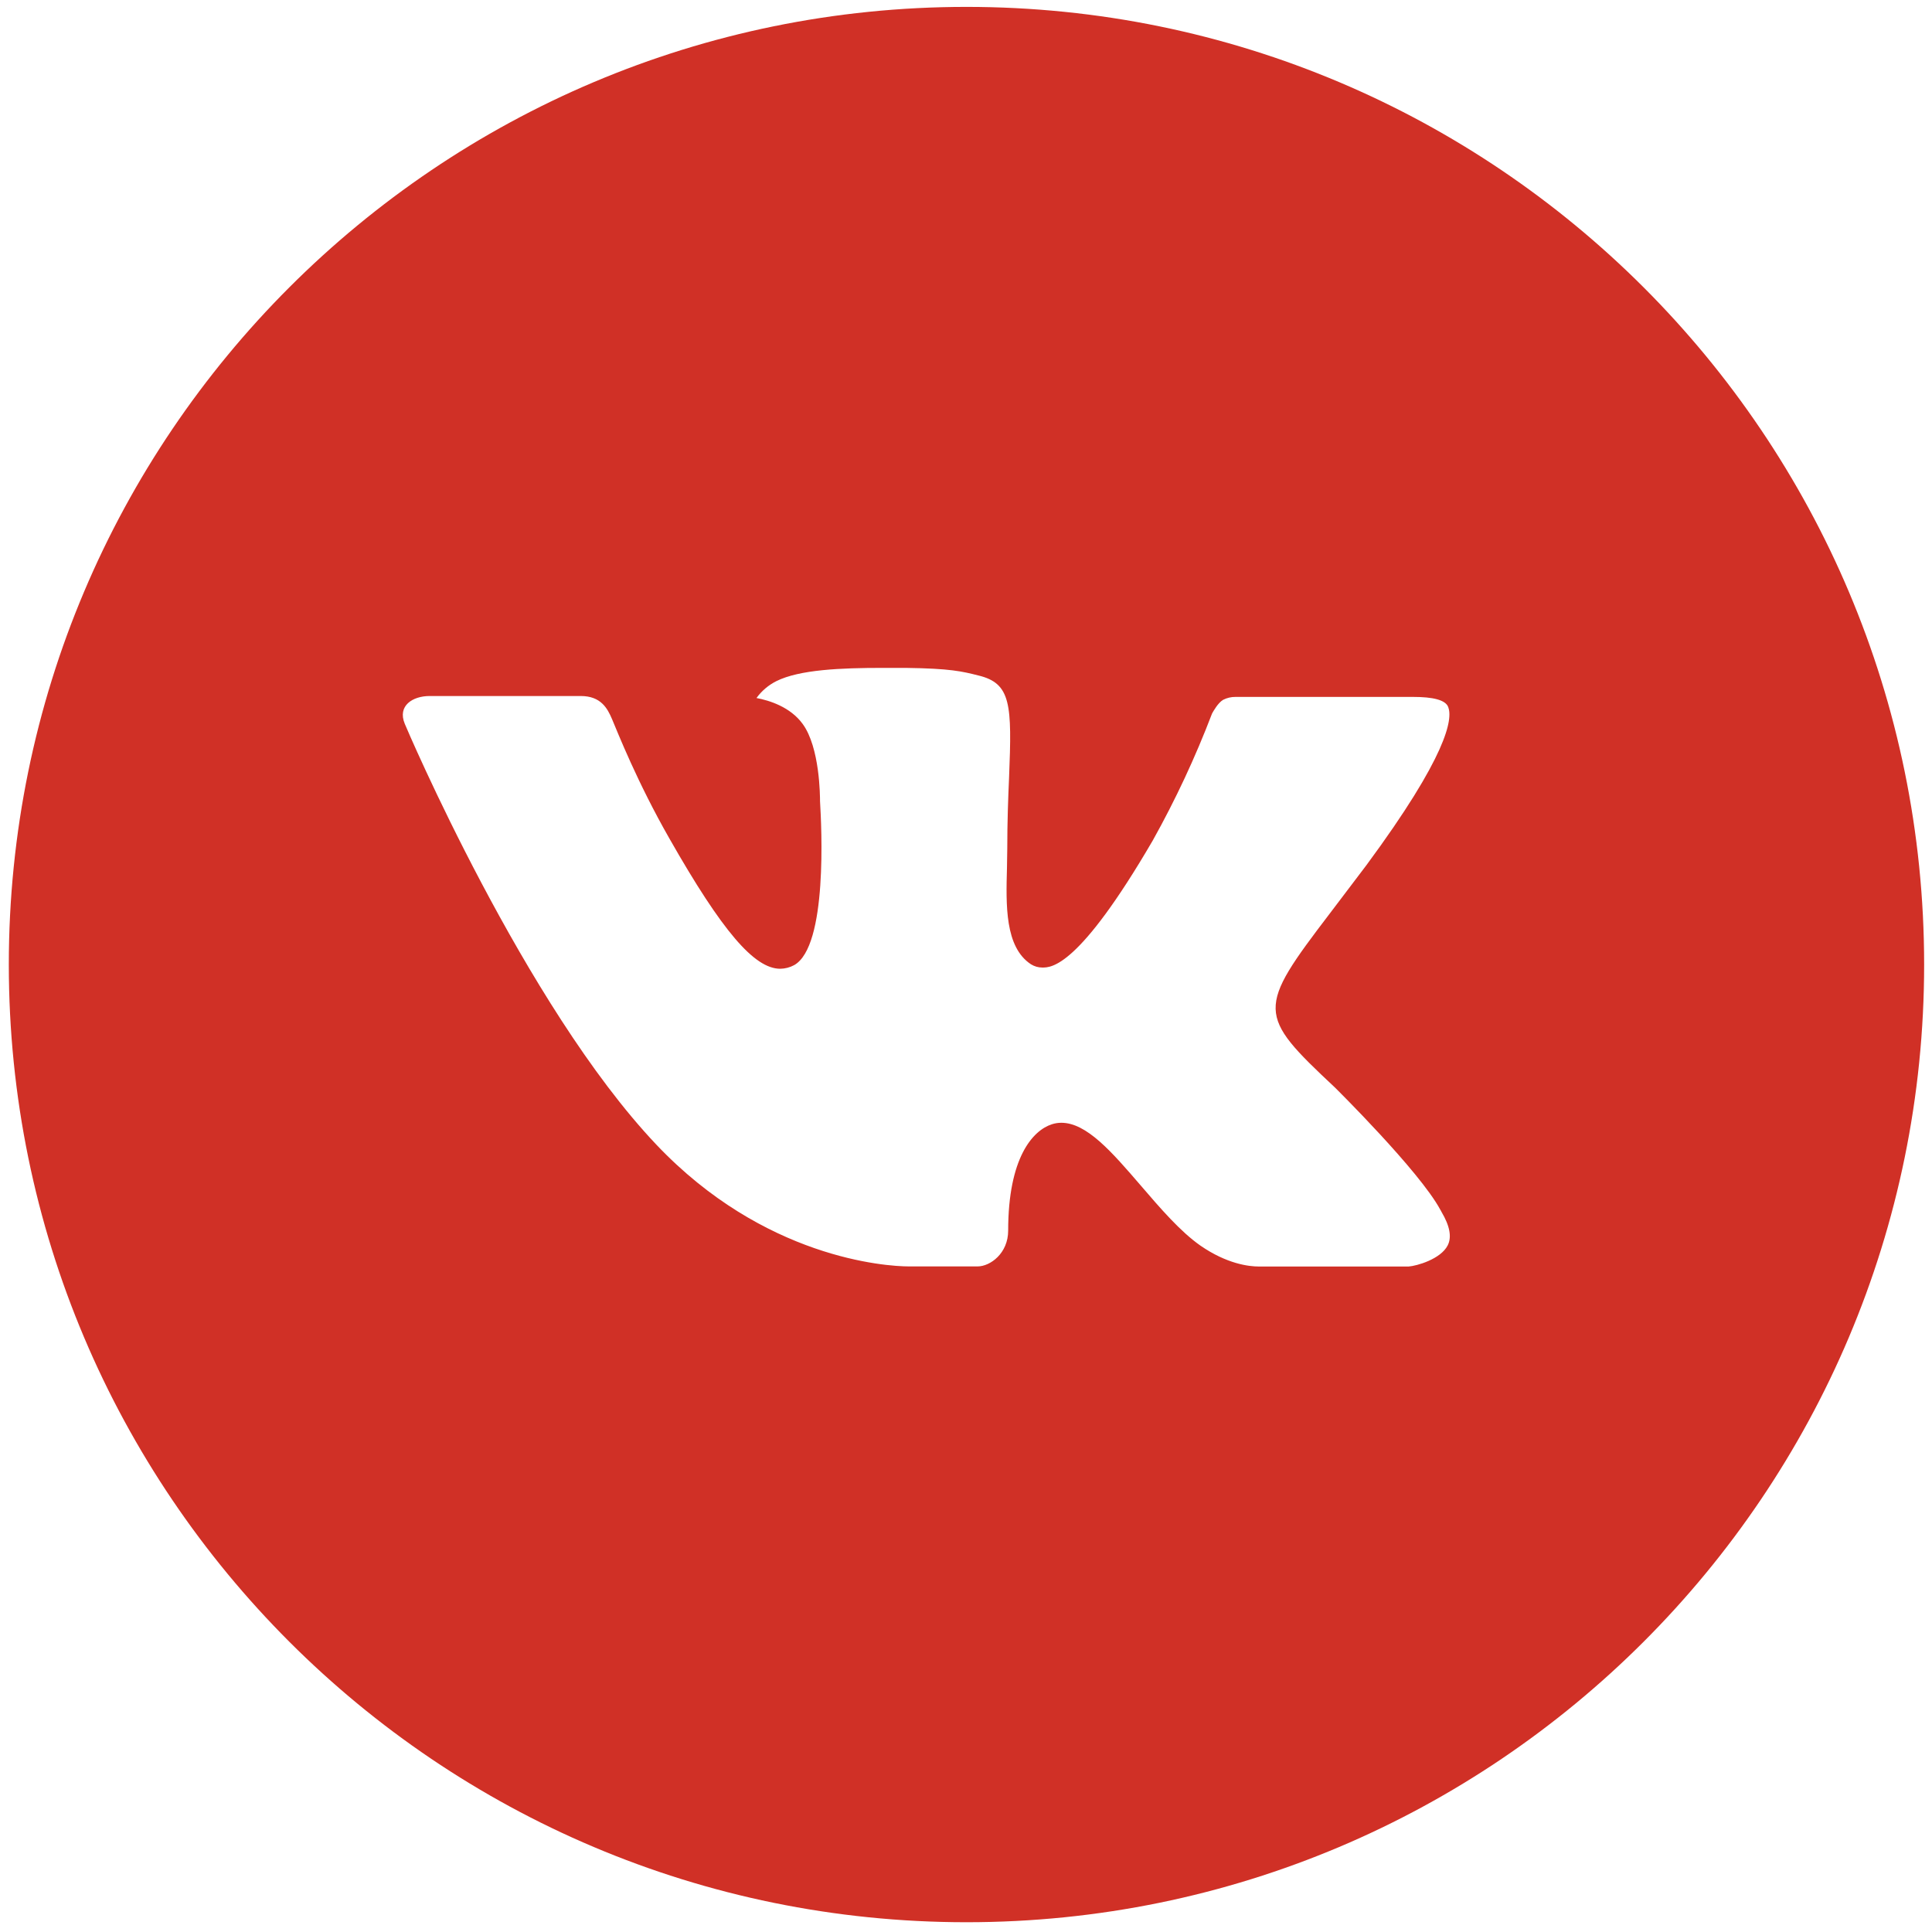<?xml version="1.0" encoding="UTF-8"?> <svg xmlns="http://www.w3.org/2000/svg" width="155" height="155" viewBox="0 0 155 155" fill="none"><path d="M77.538 0.553C35.105 0.553 0.707 34.951 0.707 77.384C0.707 119.818 35.105 154.216 77.538 154.216C119.971 154.216 154.369 119.818 154.369 77.384C154.369 34.951 119.971 0.553 77.538 0.553ZM107.086 87.236C107.086 87.236 113.881 93.943 115.554 97.056C115.602 97.12 115.626 97.184 115.642 97.216C116.322 98.361 116.482 99.249 116.146 99.913C115.586 101.018 113.665 101.562 113.009 101.61H101.004C100.171 101.61 98.427 101.394 96.314 99.938C94.689 98.801 93.088 96.936 91.528 95.12C89.199 92.415 87.182 90.078 85.149 90.078C84.891 90.077 84.634 90.118 84.389 90.198C82.852 90.694 80.883 92.887 80.883 98.729C80.883 100.554 79.443 101.602 78.427 101.602H72.928C71.055 101.602 61.3 100.946 52.656 91.83C42.076 80.666 32.552 58.273 32.472 58.065C31.872 56.616 33.112 55.84 34.465 55.84H46.59C48.206 55.84 48.734 56.824 49.103 57.696C49.535 58.713 51.12 62.754 53.721 67.3C57.938 74.711 60.523 77.721 62.596 77.721C62.985 77.716 63.367 77.617 63.709 77.432C66.414 75.928 65.909 66.284 65.789 64.283C65.789 63.907 65.781 59.969 64.397 58.081C63.404 56.712 61.716 56.192 60.691 56C61.106 55.428 61.652 54.964 62.284 54.647C64.141 53.719 67.486 53.583 70.807 53.583H72.656C76.258 53.631 77.186 53.863 78.491 54.191C81.132 54.823 81.188 56.528 80.956 62.362C80.883 64.019 80.811 65.892 80.811 68.101C80.811 68.581 80.787 69.093 80.787 69.637C80.707 72.606 80.611 75.976 82.708 77.36C82.982 77.532 83.298 77.623 83.621 77.624C84.349 77.624 86.542 77.624 92.48 67.436C94.312 64.157 95.903 60.749 97.242 57.24C97.362 57.032 97.714 56.392 98.13 56.144C98.438 55.987 98.778 55.907 99.123 55.912H113.377C114.929 55.912 115.994 56.144 116.194 56.744C116.546 57.696 116.13 60.602 109.623 69.413L106.718 73.247C100.82 80.978 100.82 81.37 107.086 87.236Z" fill="#D03026"></path></svg> 